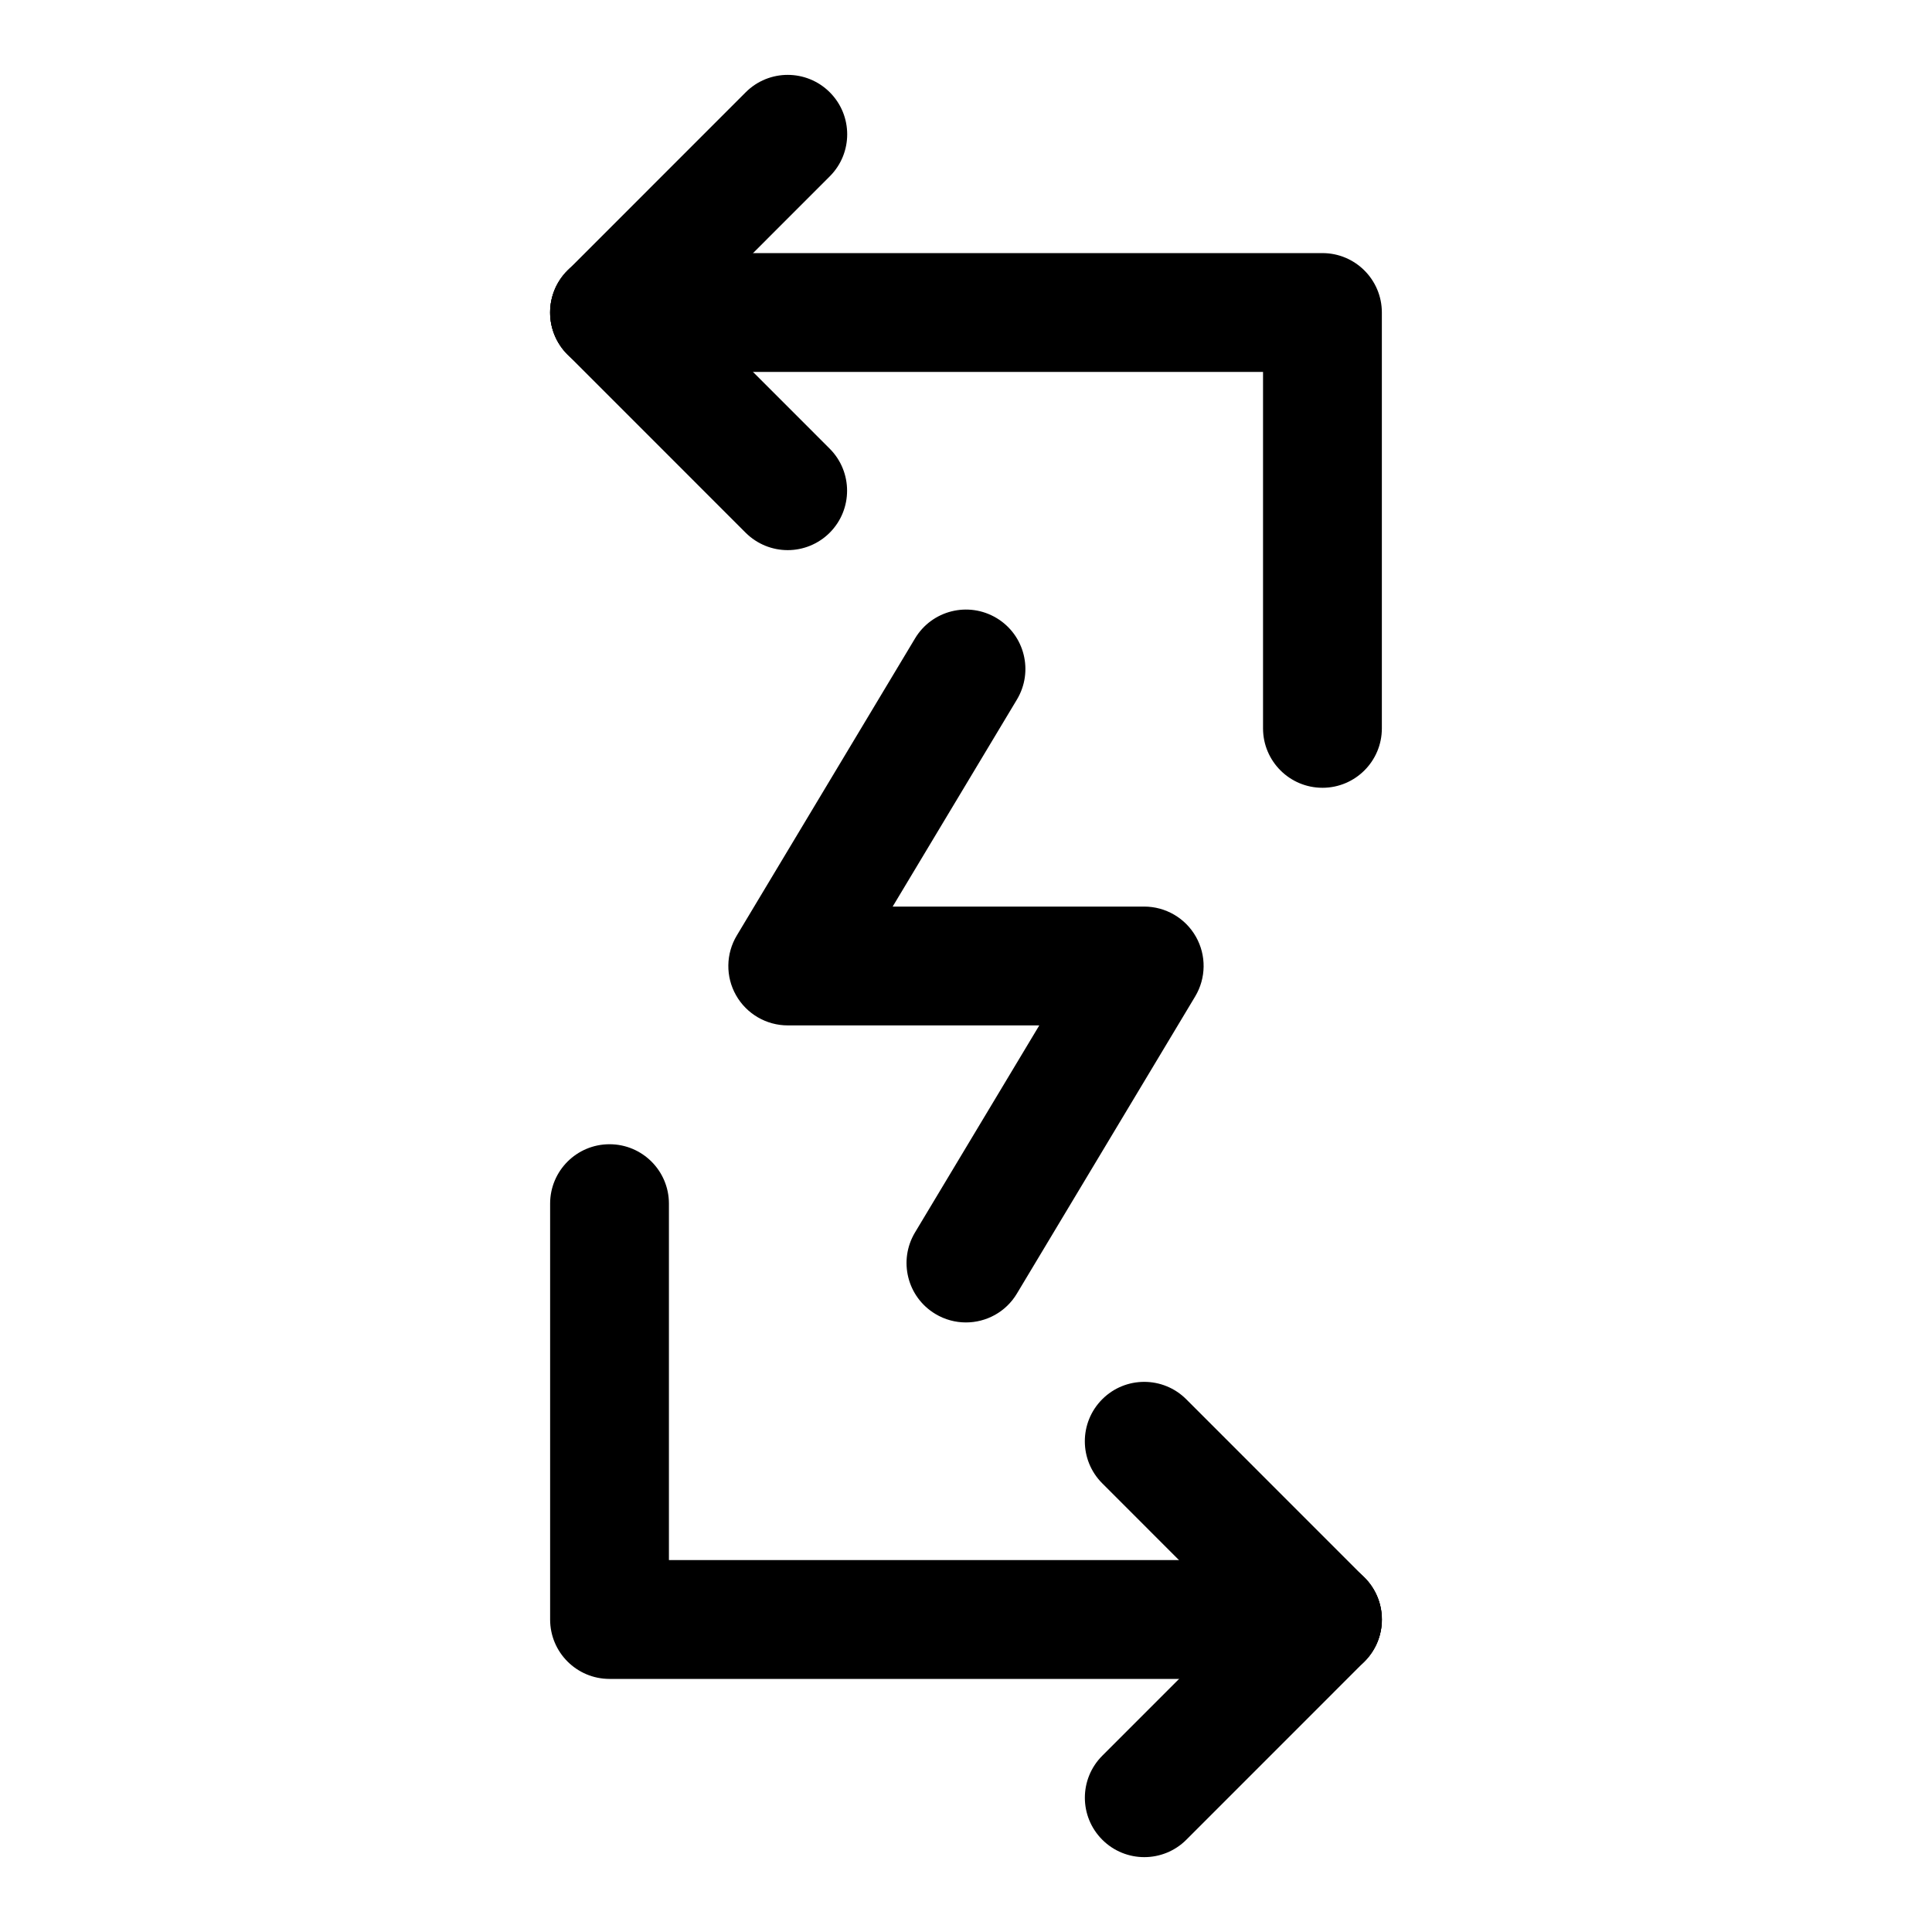 <?xml version="1.0" encoding="UTF-8"?>
<!-- Uploaded to: ICON Repo, www.svgrepo.com, Generator: ICON Repo Mixer Tools -->
<svg fill="#000000" width="800px" height="800px" version="1.1" viewBox="144 144 512 512" xmlns="http://www.w3.org/2000/svg">
 <g>
  <path d="m399.98 494.46c-2.754 0-5.559-0.723-8.094-2.25-7.461-4.473-9.871-14.137-5.398-21.602l32.934-54.867h-66.66c-5.668 0-10.91-3.055-13.699-7.981-2.801-4.93-2.723-10.988 0.203-15.855l47.23-78.719c4.473-7.461 14.137-9.871 21.602-5.398 7.461 4.473 9.871 14.137 5.398 21.602l-32.93 54.863h66.66c5.668 0 10.91 3.055 13.699 7.981 2.801 4.93 2.723 10.988-0.203 15.855l-47.23 78.719c-2.949 4.93-8.16 7.652-13.512 7.652z"/>
  <path d="m494.46 352.77c-8.691 0-15.742-7.055-15.742-15.742v-94.465h-173.18c-8.691 0-15.746-7.055-15.746-15.746s7.055-15.742 15.742-15.742h188.93c8.691 0 15.742 7.055 15.742 15.742v110.21c0.004 8.695-7.051 15.746-15.742 15.746z"/>
  <path d="m305.54 242.56c-4.031 0-8.062-1.543-11.133-4.598-6.156-6.156-6.156-16.121 0-22.277l47.215-47.23c6.156-6.156 16.121-6.141 22.277 0 6.156 6.156 6.156 16.121 0 22.277l-47.215 47.23c-3.086 3.055-7.113 4.598-11.145 4.598z"/>
  <path d="m352.75 289.79c-4.031 0-8.062-1.543-11.148-4.613l-47.215-47.23c-6.141-6.156-6.141-16.121 0-22.277 6.156-6.141 16.121-6.141 22.277 0l47.215 47.23c6.141 6.156 6.141 16.121 0 22.277-3.082 3.07-7.113 4.613-11.129 4.613z"/>
  <path d="m494.46 588.93h-188.93c-8.691 0-15.742-7.039-15.742-15.742v-110.21c0-8.707 7.055-15.742 15.742-15.742 8.691 0 15.742 7.039 15.742 15.742v94.465h173.18c8.691 0 15.742 7.039 15.742 15.742 0.004 8.707-7.051 15.742-15.742 15.742z"/>
  <path d="m447.25 636.16c-4.031 0-8.062-1.543-11.133-4.613-6.156-6.156-6.156-16.105 0-22.262l47.215-47.23c6.156-6.156 16.121-6.156 22.277 0s6.156 16.105 0 22.262l-47.215 47.23c-3.066 3.07-7.113 4.613-11.145 4.613z"/>
  <path d="m494.46 588.93c-4.031 0-8.062-1.543-11.148-4.613l-47.215-47.23c-6.141-6.156-6.141-16.105 0-22.262s16.121-6.156 22.277 0l47.215 47.23c6.141 6.156 6.141 16.105 0 22.262-3.066 3.07-7.098 4.613-11.129 4.613z"/>
 </g>
</svg>